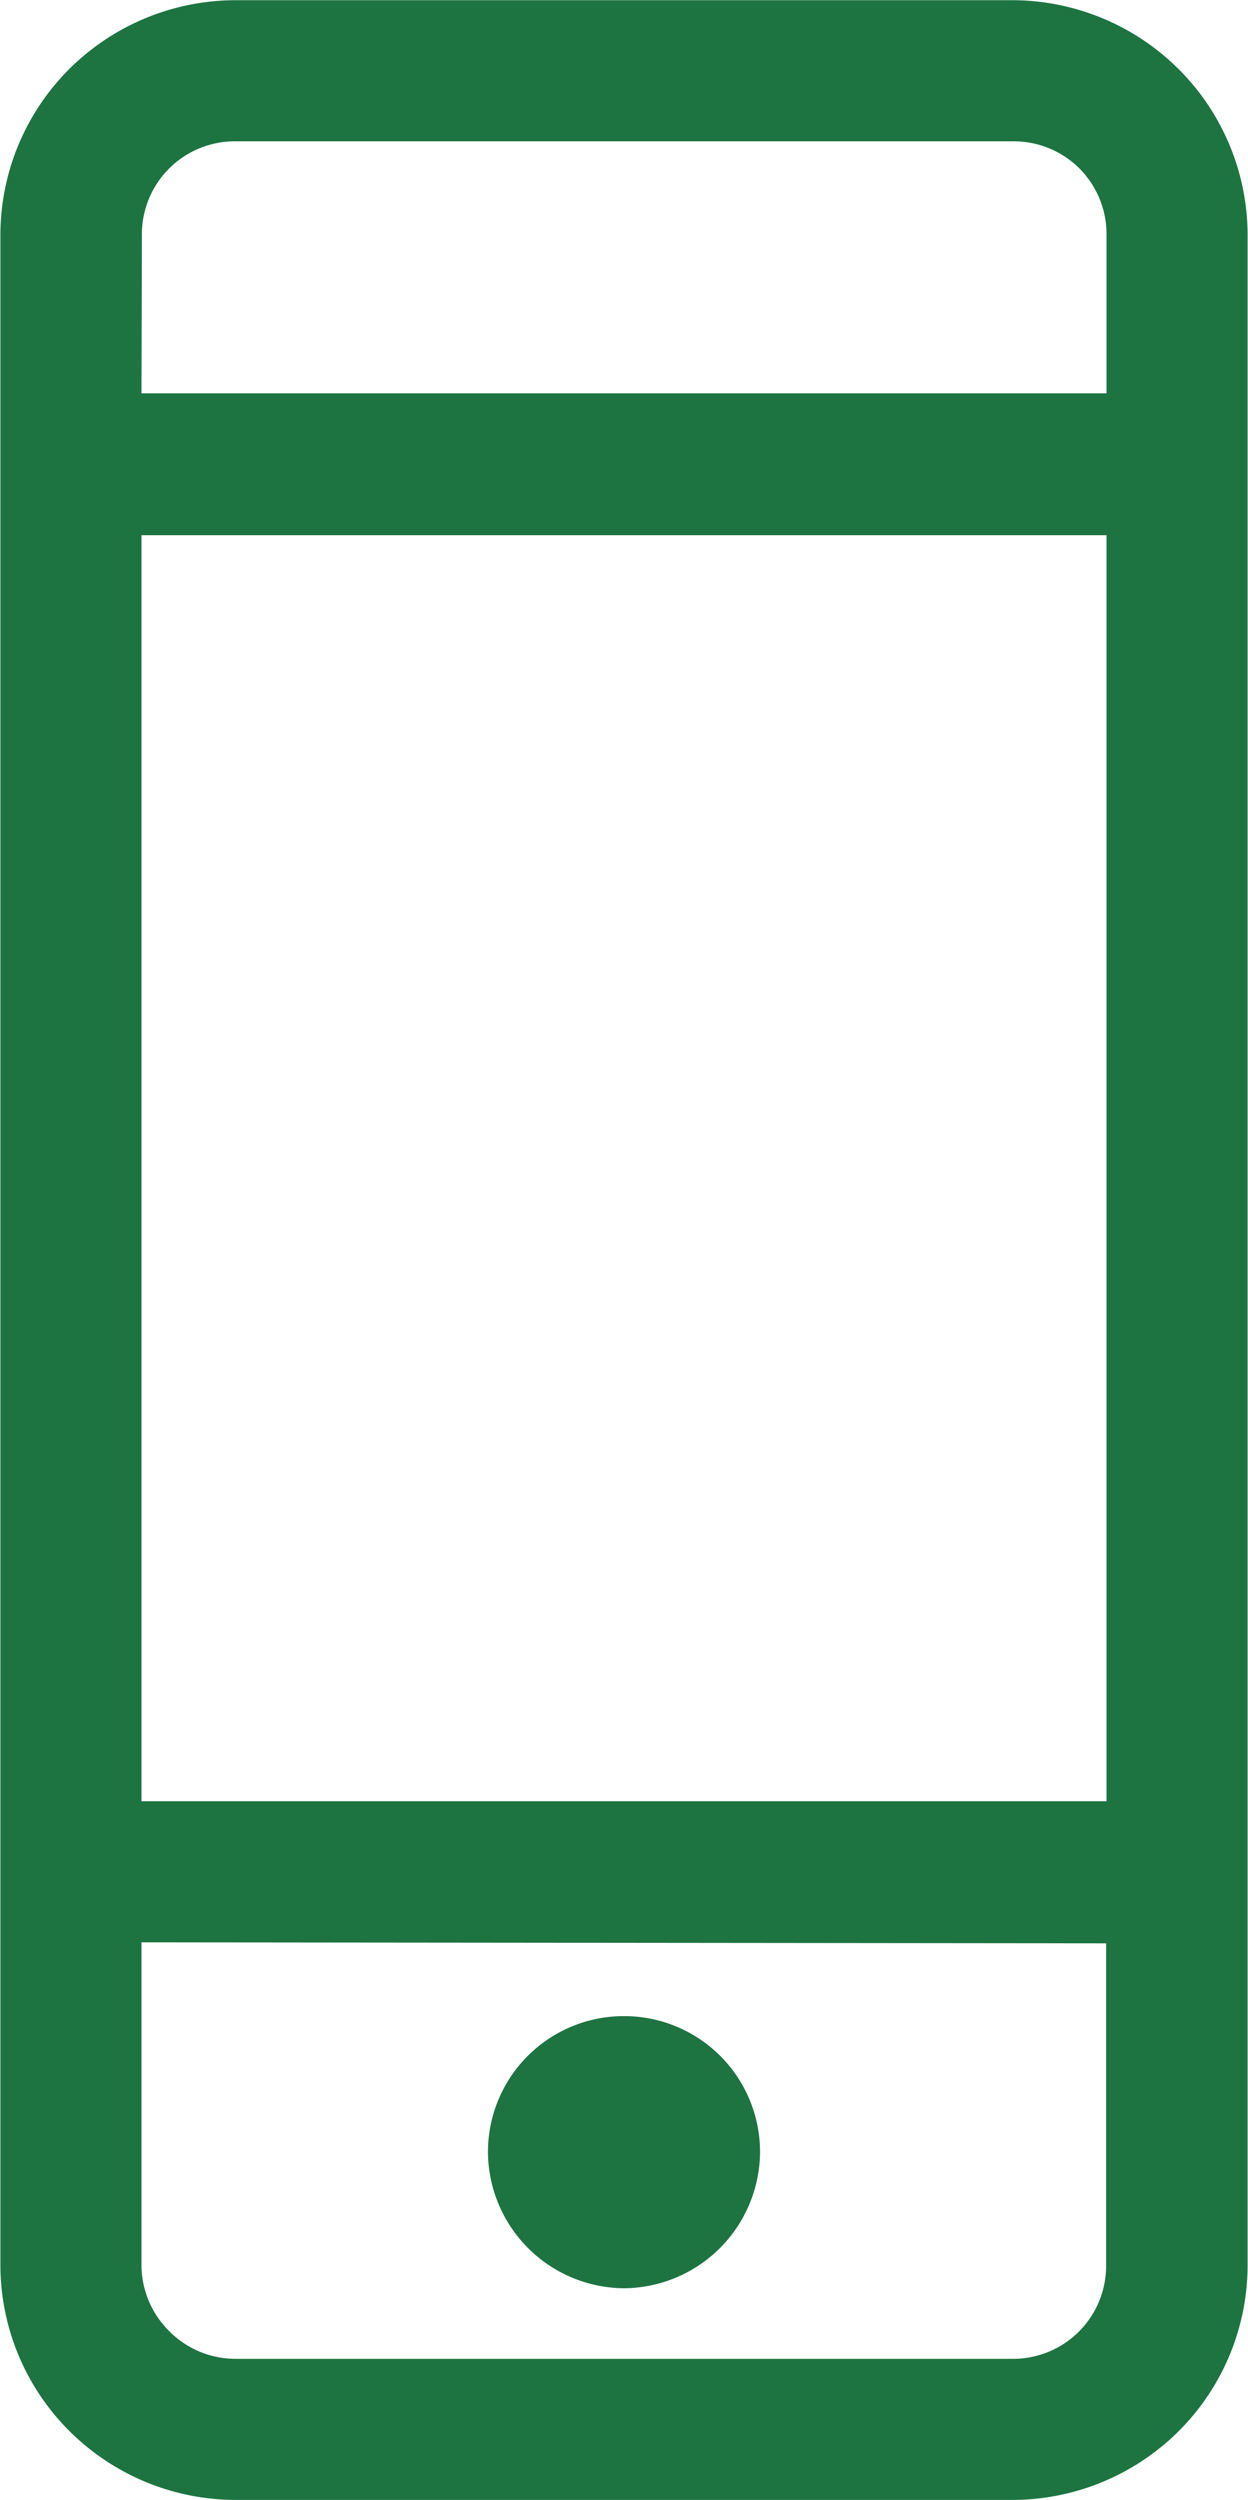 <svg xmlns="http://www.w3.org/2000/svg" width="12.384" height="24.804" viewBox="0 0 12.384 24.804"><defs><style>.a{fill:#1d7441;}</style></defs><path class="a" d="M3.852-5.6h-7.7a2.342,2.342,0,0,1-1.656-.684,2.329,2.329,0,0,1-.684-1.656V-28.062a2.329,2.329,0,0,1,.684-1.656A2.342,2.342,0,0,1-3.852-30.4h7.7a2.342,2.342,0,0,1,1.656.684,2.329,2.329,0,0,1,.684,1.656V-7.938a2.329,2.329,0,0,1-.684,1.656A2.342,2.342,0,0,1,3.852-5.6Zm-8.64-20.9H4.788v-1.566a.924.924,0,0,0-.27-.666A.924.924,0,0,0,3.852-29h-7.7a.924.924,0,0,0-.666.27.924.924,0,0,0-.27.666Zm0,13.968H4.788V-25.092H-4.788Zm0,1.4v3.186a.924.924,0,0,0,.27.666A.924.924,0,0,0-3.852-7h7.7a.924.924,0,0,0,.666-.27.924.924,0,0,0,.27-.666v-3.186ZM0-7.7a1.36,1.36,0,0,0,1.35-1.35A1.348,1.348,0,0,0,0-10.4a1.348,1.348,0,0,0-1.35,1.35A1.36,1.36,0,0,0,0-7.7Z" transform="translate(6.192 30.402)"/></svg>